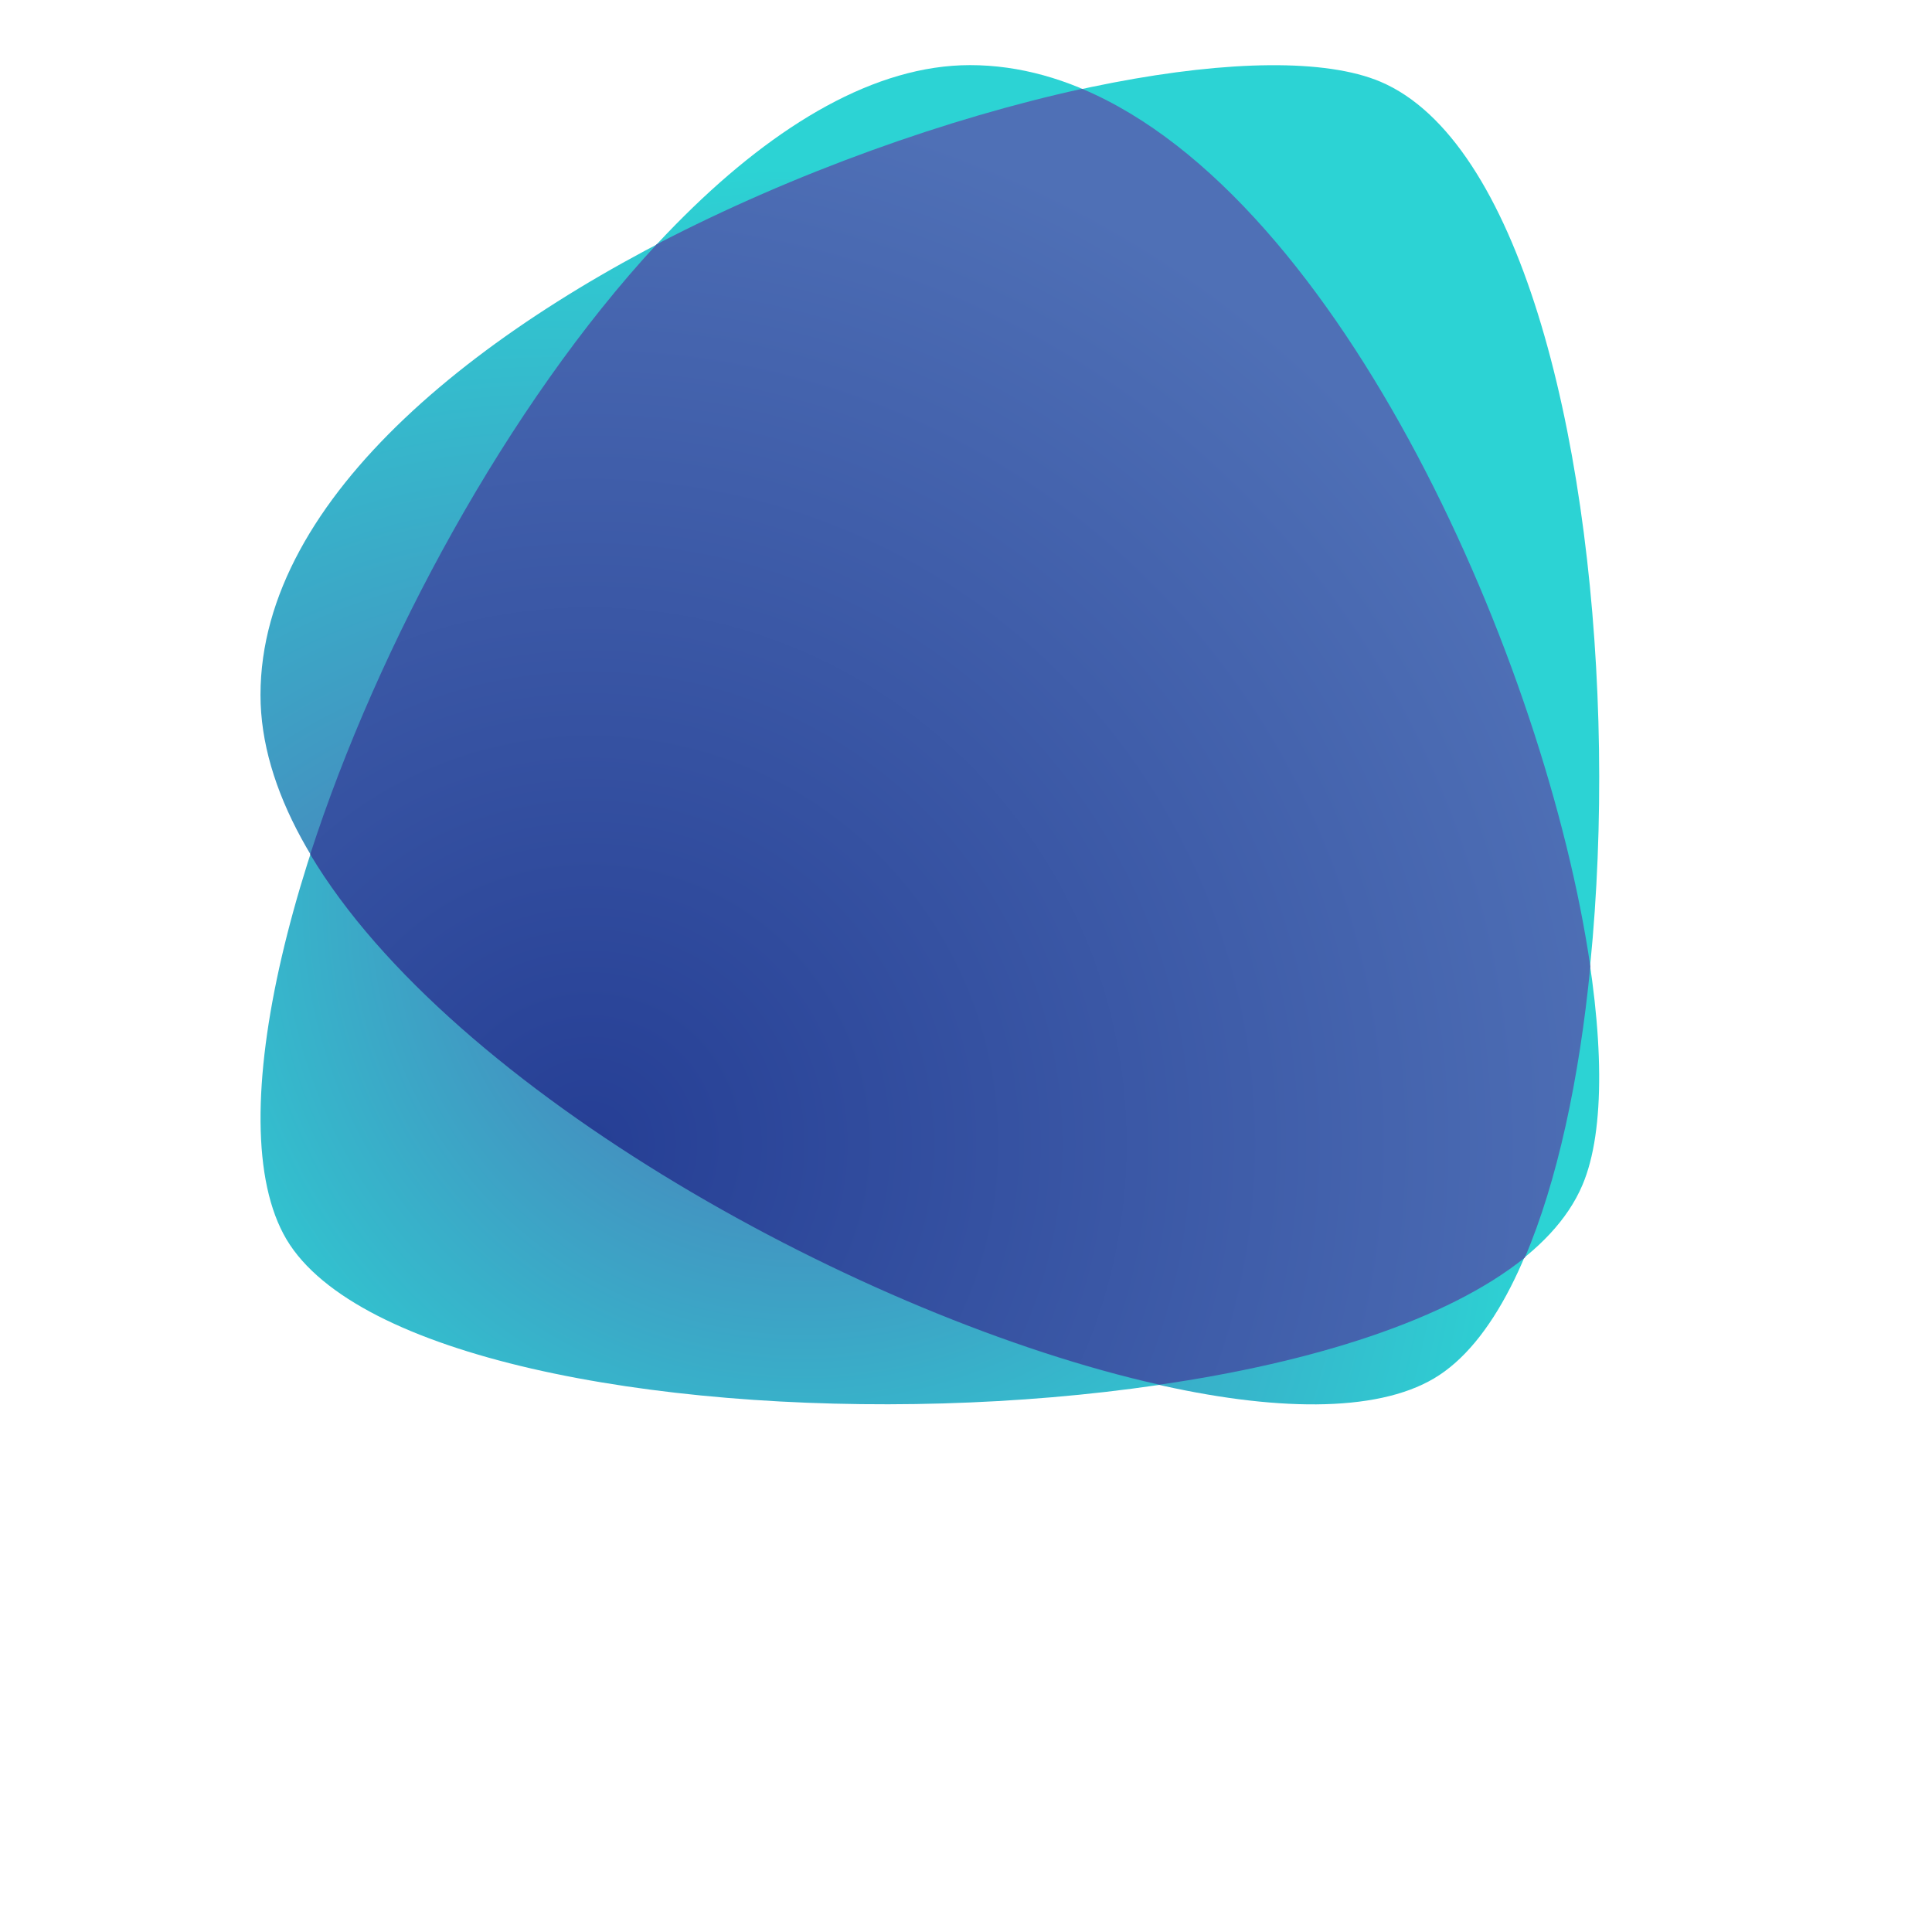 <svg xmlns="http://www.w3.org/2000/svg" width="89" height="89" viewBox="0 0 89 89" fill="none"><path d="M44.684 3C27.306 3 6.801 46.3 13.2 57.098C19.635 67.896 67.516 67.278 72.897 54.589C77.186 44.519 63.008 3 44.684 3Z" fill="url(#paint0_radial_835_409)"></path><path d="M12 32.012C12 49.39 55.264 69.895 66.062 63.497C76.859 57.098 76.278 9.144 63.589 3.763C53.519 -0.49 12 13.689 12 32.012Z" fill="url(#paint1_radial_835_409)"></path><path d="M14.291 39.356C20.799 50.263 39.777 60.733 53.41 63.787C60.463 62.769 66.68 60.806 70.243 57.934C71.734 54.444 72.752 49.718 73.261 44.519C71.225 30.594 61.845 9.144 49.847 4.091C43.703 5.436 36.614 7.944 30.251 11.253C23.416 18.633 17.418 29.685 14.291 39.356Z" fill="url(#paint2_radial_835_409)"></path><defs><radialGradient id="paint0_radial_835_409" cx="0" cy="0" r="1" gradientUnits="userSpaceOnUse" gradientTransform="translate(36.977 41.574) scale(38.21 38.21)"><stop offset="0.075" stop-color="#4F70B6"></stop><stop offset="0.885" stop-color="#2CD3D4"></stop></radialGradient><radialGradient id="paint1_radial_835_409" cx="0" cy="0" r="1" gradientUnits="userSpaceOnUse" gradientTransform="translate(25.634 53.062) scale(51.408 51.408)"><stop offset="0.075" stop-color="#4F70B6"></stop><stop offset="0.885" stop-color="#2CD3D4"></stop></radialGradient><radialGradient id="paint2_radial_835_409" cx="0" cy="0" r="1" gradientUnits="userSpaceOnUse" gradientTransform="translate(27.343 52.517) scale(49.154 49.154)"><stop offset="0.01" stop-color="#263F95"></stop><stop offset="0.986" stop-color="#4F70B6"></stop></radialGradient></defs></svg>
